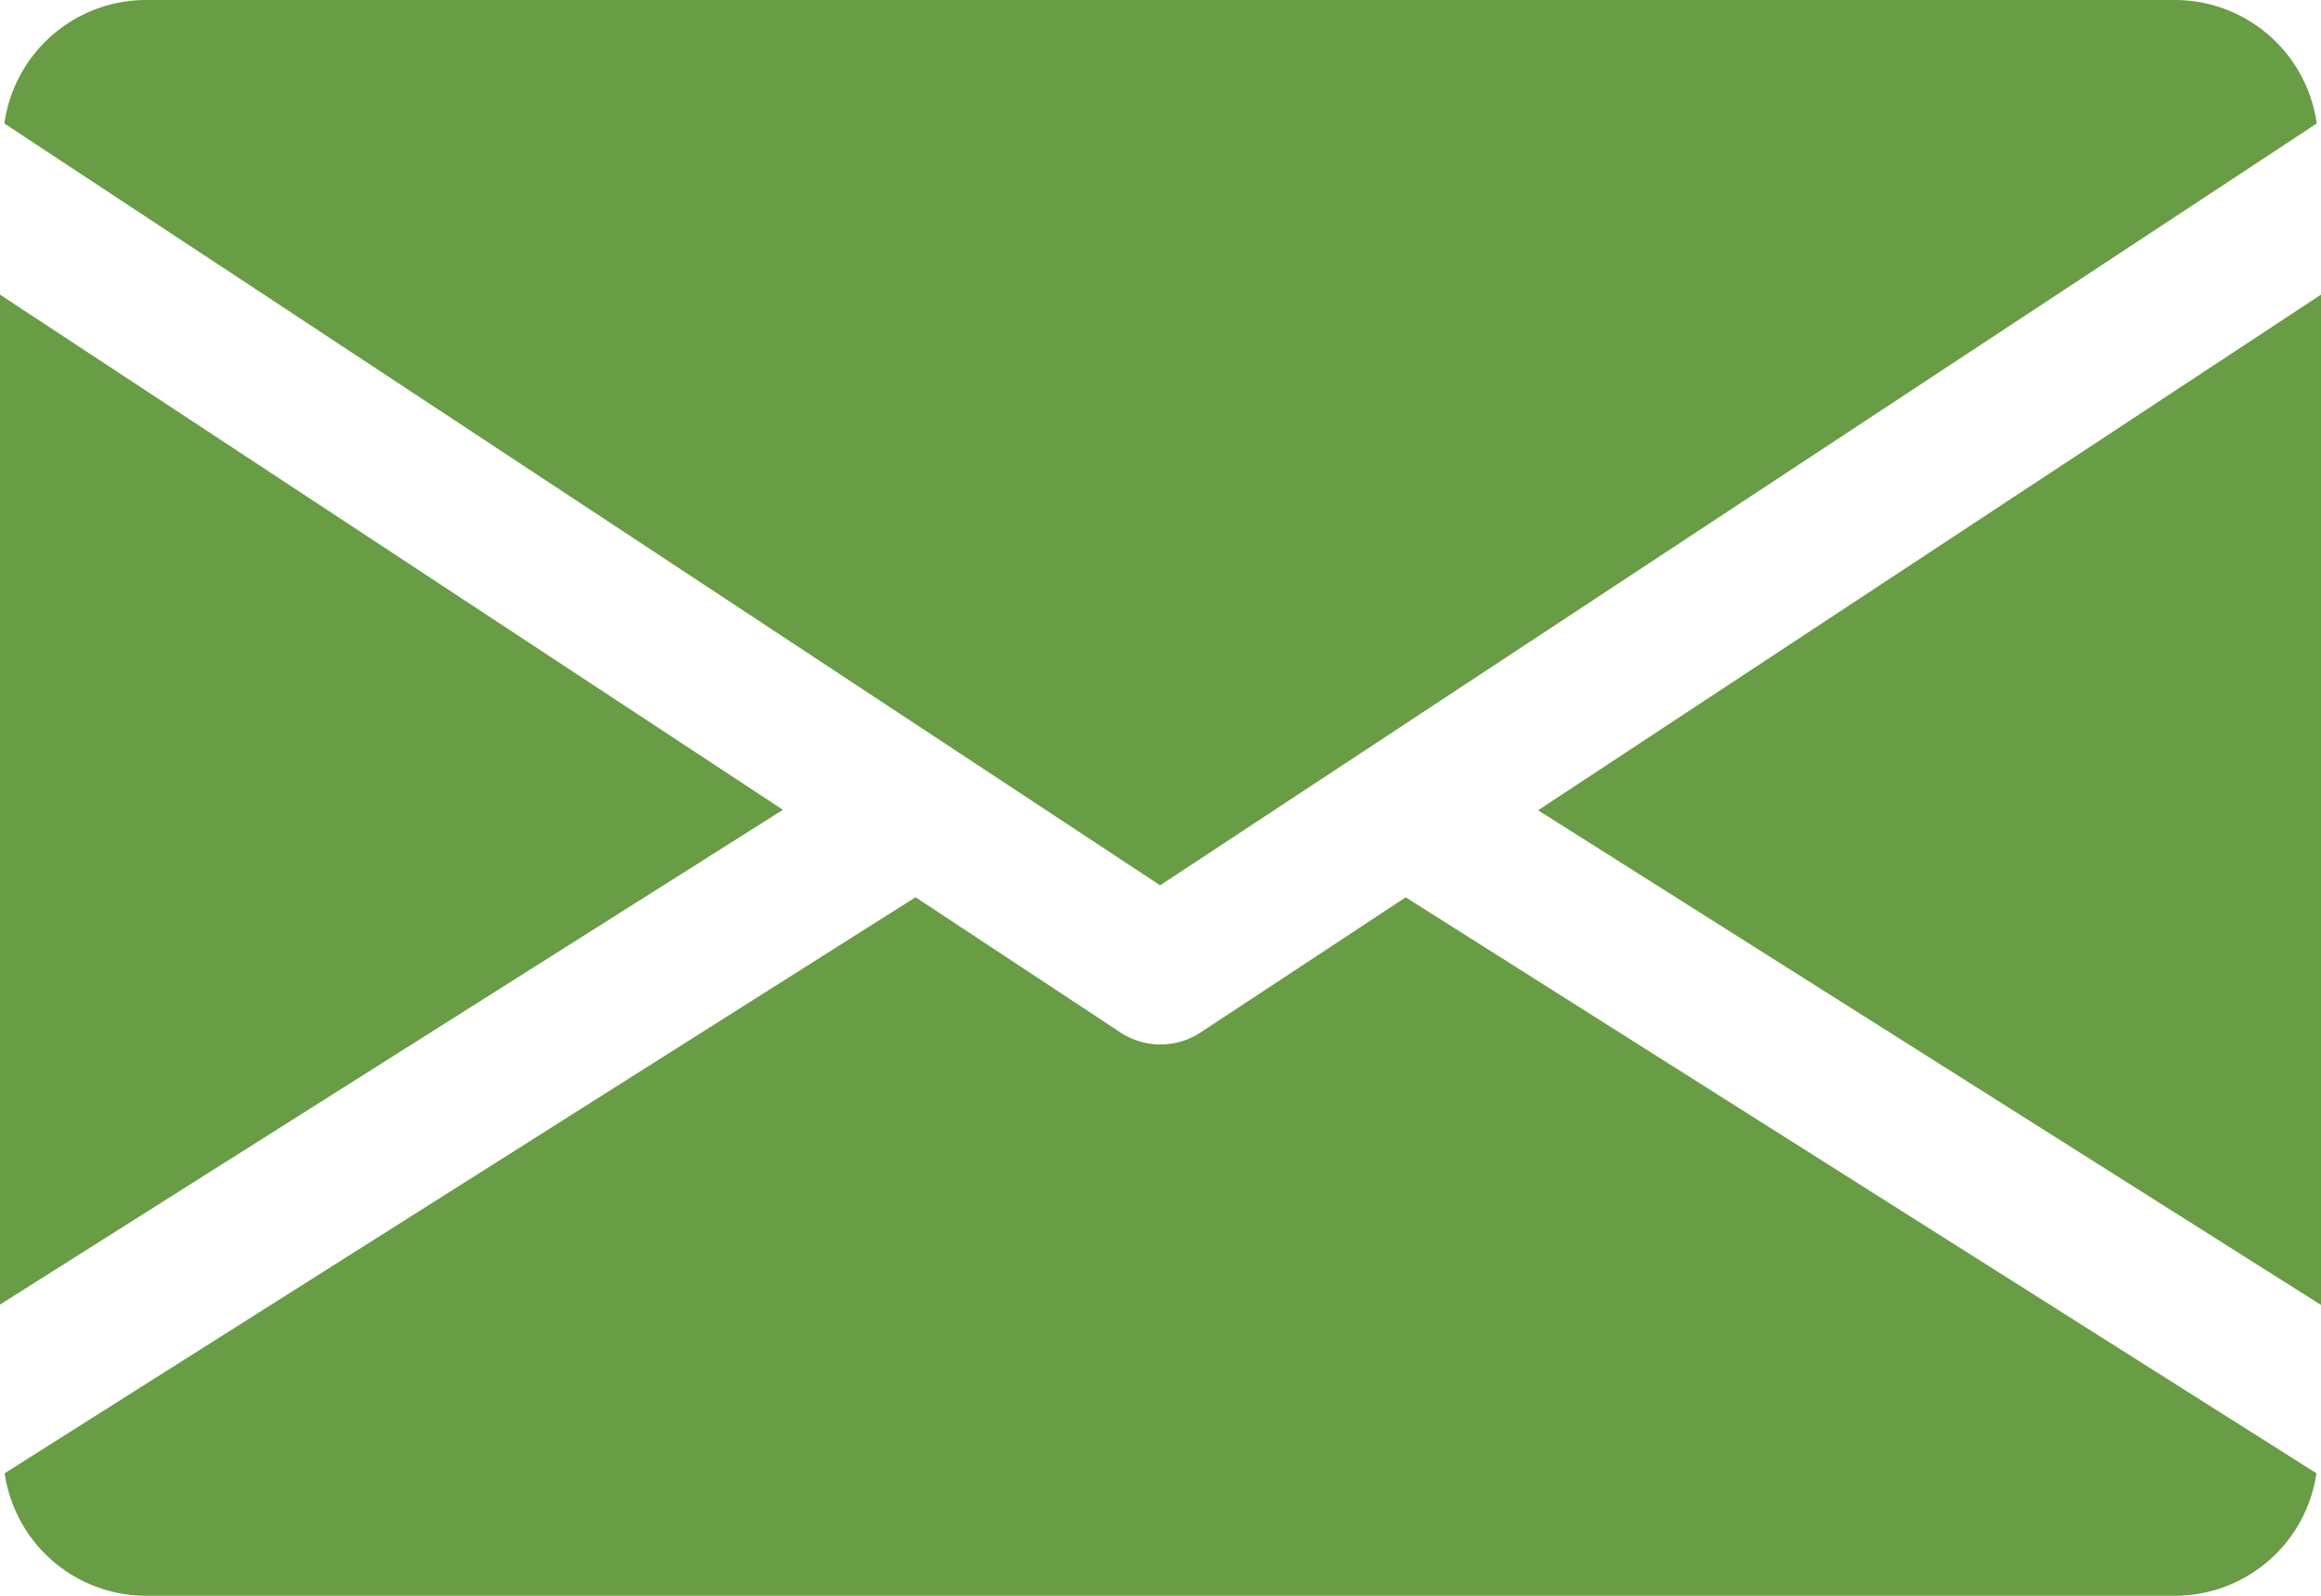 <svg id="icon-mail" xmlns="http://www.w3.org/2000/svg" width="24.902" height="17.12" viewBox="0 0 24.902 17.12">
  <path id="Path_267" data-name="Path 267" d="M347.787,160.9v10.839l-8.4-5.307Z" transform="translate(-322.885 -157.739)" fill="#689c45"/>
  <path id="Path_268" data-name="Path 268" d="M8.4,166.427,0,171.735V160.9Z" transform="translate(0 -157.739)" fill="#689c45"/>
  <path id="Path_269" data-name="Path 269" d="M25.769,97.325A1.537,1.537,0,0,0,24.259,96H2.47A1.537,1.537,0,0,0,.96,97.325l12.4,8.173Z" transform="translate(-0.913 -96)" fill="#689c45"/>
  <path id="Path_270" data-name="Path 270" d="M13.853,295.372a.782.782,0,0,1-.856,0l-2.2-1.452L1.024,300.1a1.535,1.535,0,0,0,1.507,1.314H24.32a1.535,1.535,0,0,0,1.507-1.314l-9.771-6.179Z" transform="translate(-0.974 -284.294)" fill="#689c45"/>
</svg>
